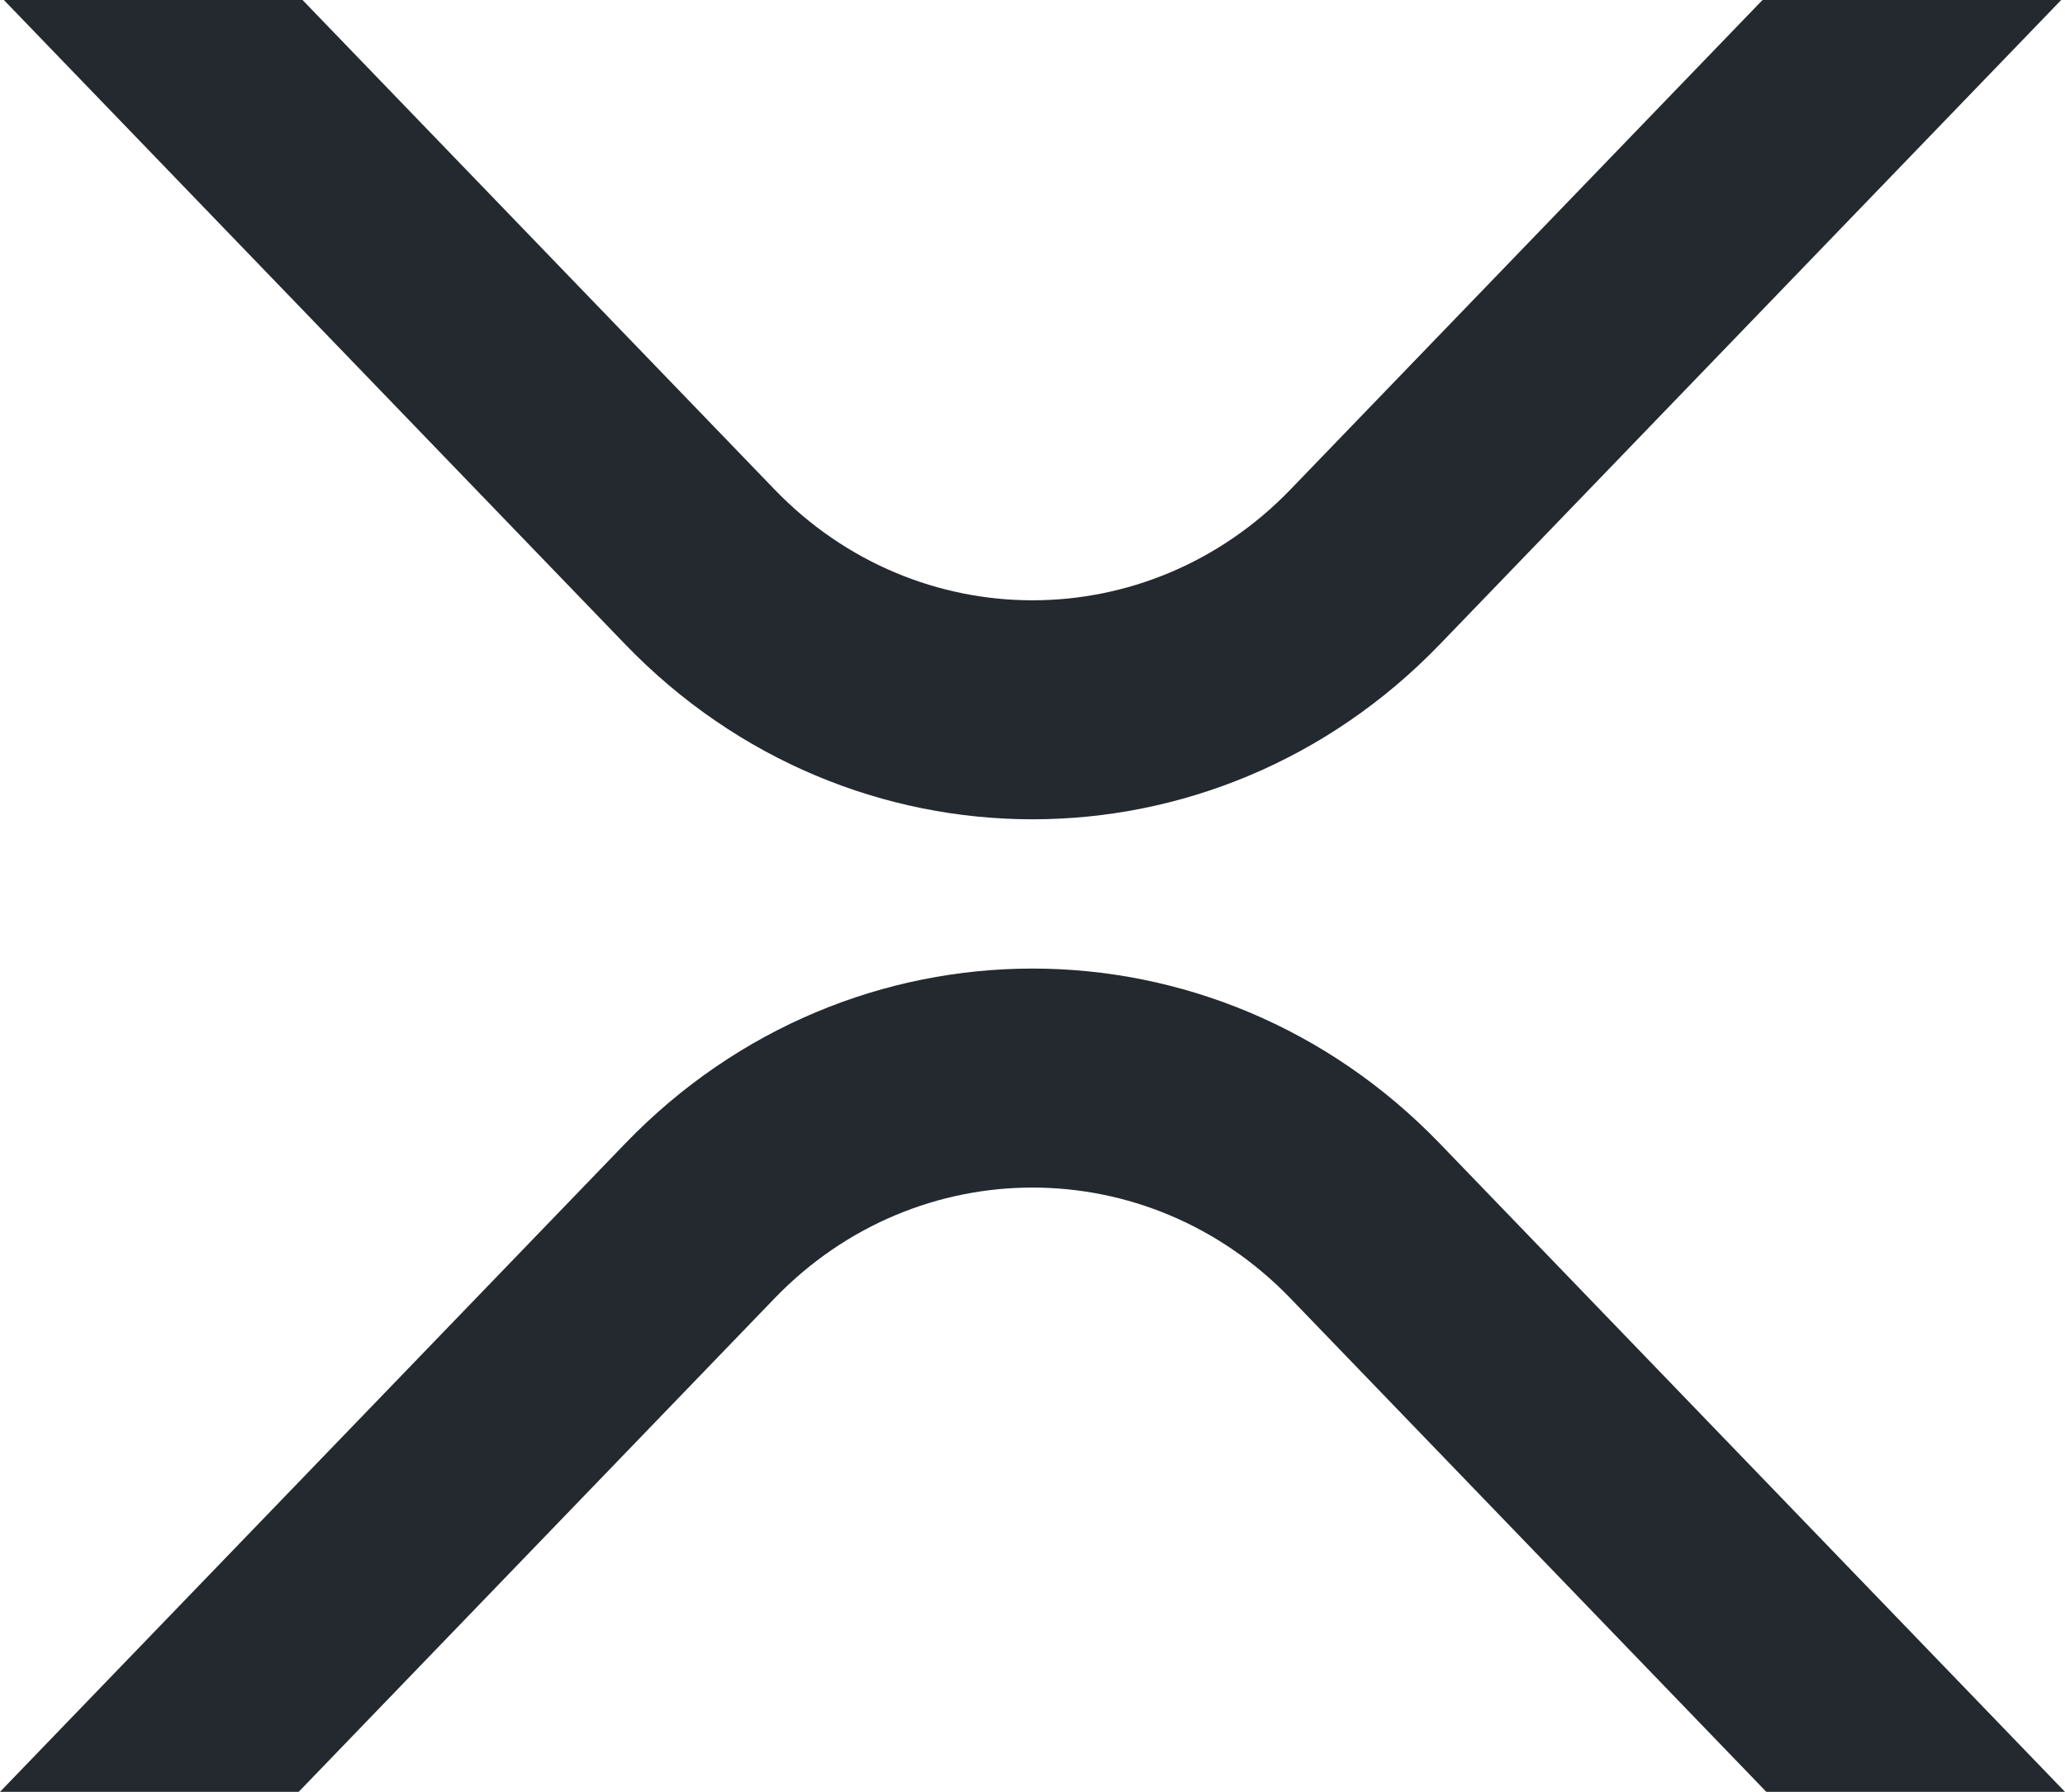 <?xml version="1.0" encoding="UTF-8" standalone="no"?>
<svg width="424" height="368" viewBox="0 0 424 368" fill="none" xmlns="http://www.w3.org/2000/svg">
    <path d="M180.549 0H211.212L147.418 66.168C124.326 90.12 86.886 90.12 63.793 66.168L1.04176e-08 0H30.662L79.125 50.266C93.75 65.436 117.461 65.436 132.087 50.266L180.549 0Z" transform="translate(0.793) scale(2)" fill="#23292f"/>
    <path d="M30.663 84.541H0L64.187 17.964C87.28 -5.988 124.72 -5.988 147.813 17.964L212 84.541H181.337L132.481 33.865C117.855 18.696 94.144 18.696 79.519 33.865L30.663 84.541Z" transform="translate(0 198.919) scale(2)" fill="#23292f"/>
</svg>
